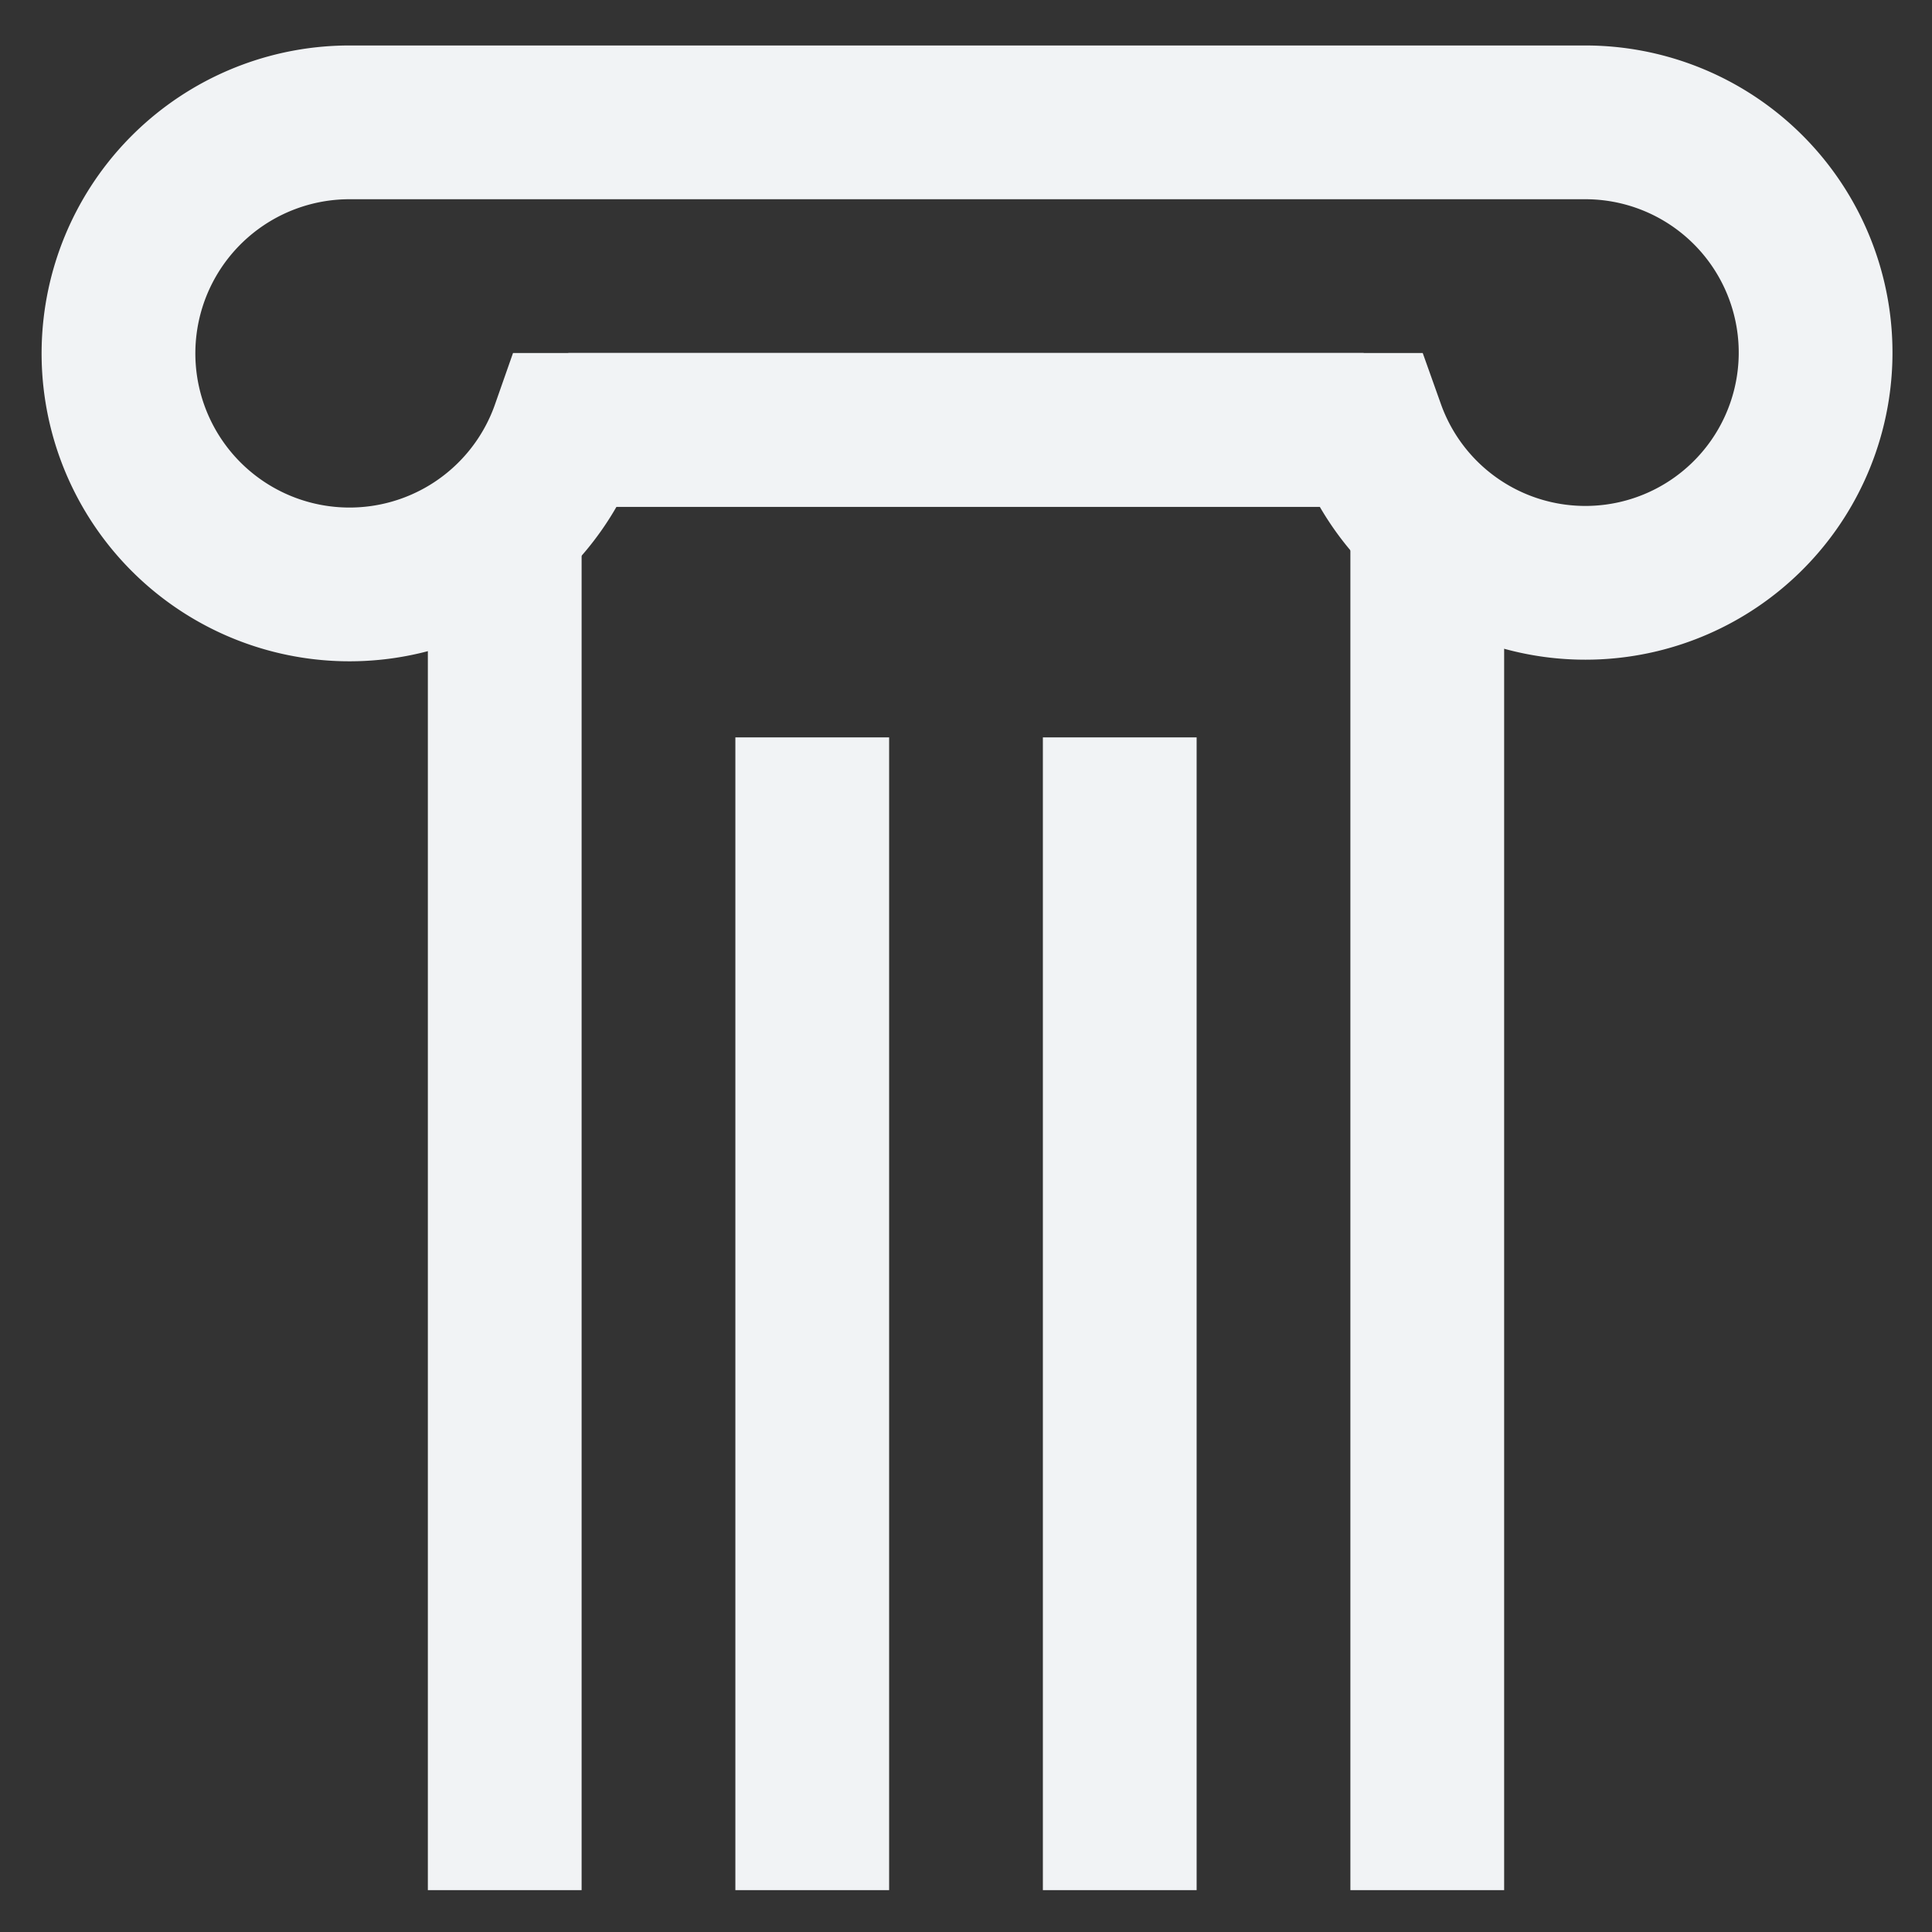 <!DOCTYPE svg PUBLIC "-//W3C//DTD SVG 1.1//EN" "http://www.w3.org/Graphics/SVG/1.1/DTD/svg11.dtd">
<!-- Uploaded to: SVG Repo, www.svgrepo.com, Transformed by: SVG Repo Mixer Tools -->
<svg width="800px" height="800px" viewBox="0 0 24 24" id="Layer_1" data-name="Layer 1" xmlns="http://www.w3.org/2000/svg" fill="#000000">
<rect x="0" y="0" width="24" height="24" fill="#333333" stroke="none"/>
<g id="SVGRepo_bgCarrier" stroke-width="0"/>
<g id="SVGRepo_tracerCarrier" stroke-linecap="round" stroke-linejoin="round"/>
<g id="SVGRepo_iconCarrier">
<defs>
<style>.cls-1{fill:none;stroke:#f1f3f5;stroke-miterlimit:10;stroke-width:1.91px;}</style>
</defs>
<path class="cls-1" d="M19.64,1.52H4.36A2.87,2.87,0,1,0,7.05,5.34H17a2.86,2.86,0,1,0,2.69-3.82Z"/>
<line class="cls-1" x1="16.94" y1="5.34" x2="7.06" y2="5.34"/>
<line class="cls-1" x1="17.73" y1="23.48" x2="17.73" y2="6.51"/>
<line class="cls-1" x1="6.27" y1="23.48" x2="6.27" y2="6.51"/>
<line class="cls-1" x1="10.09" y1="9.16" x2="10.09" y2="23.48"/>
<line class="cls-1" x1="13.91" y1="9.16" x2="13.91" y2="23.48"/>
</g>
</svg>